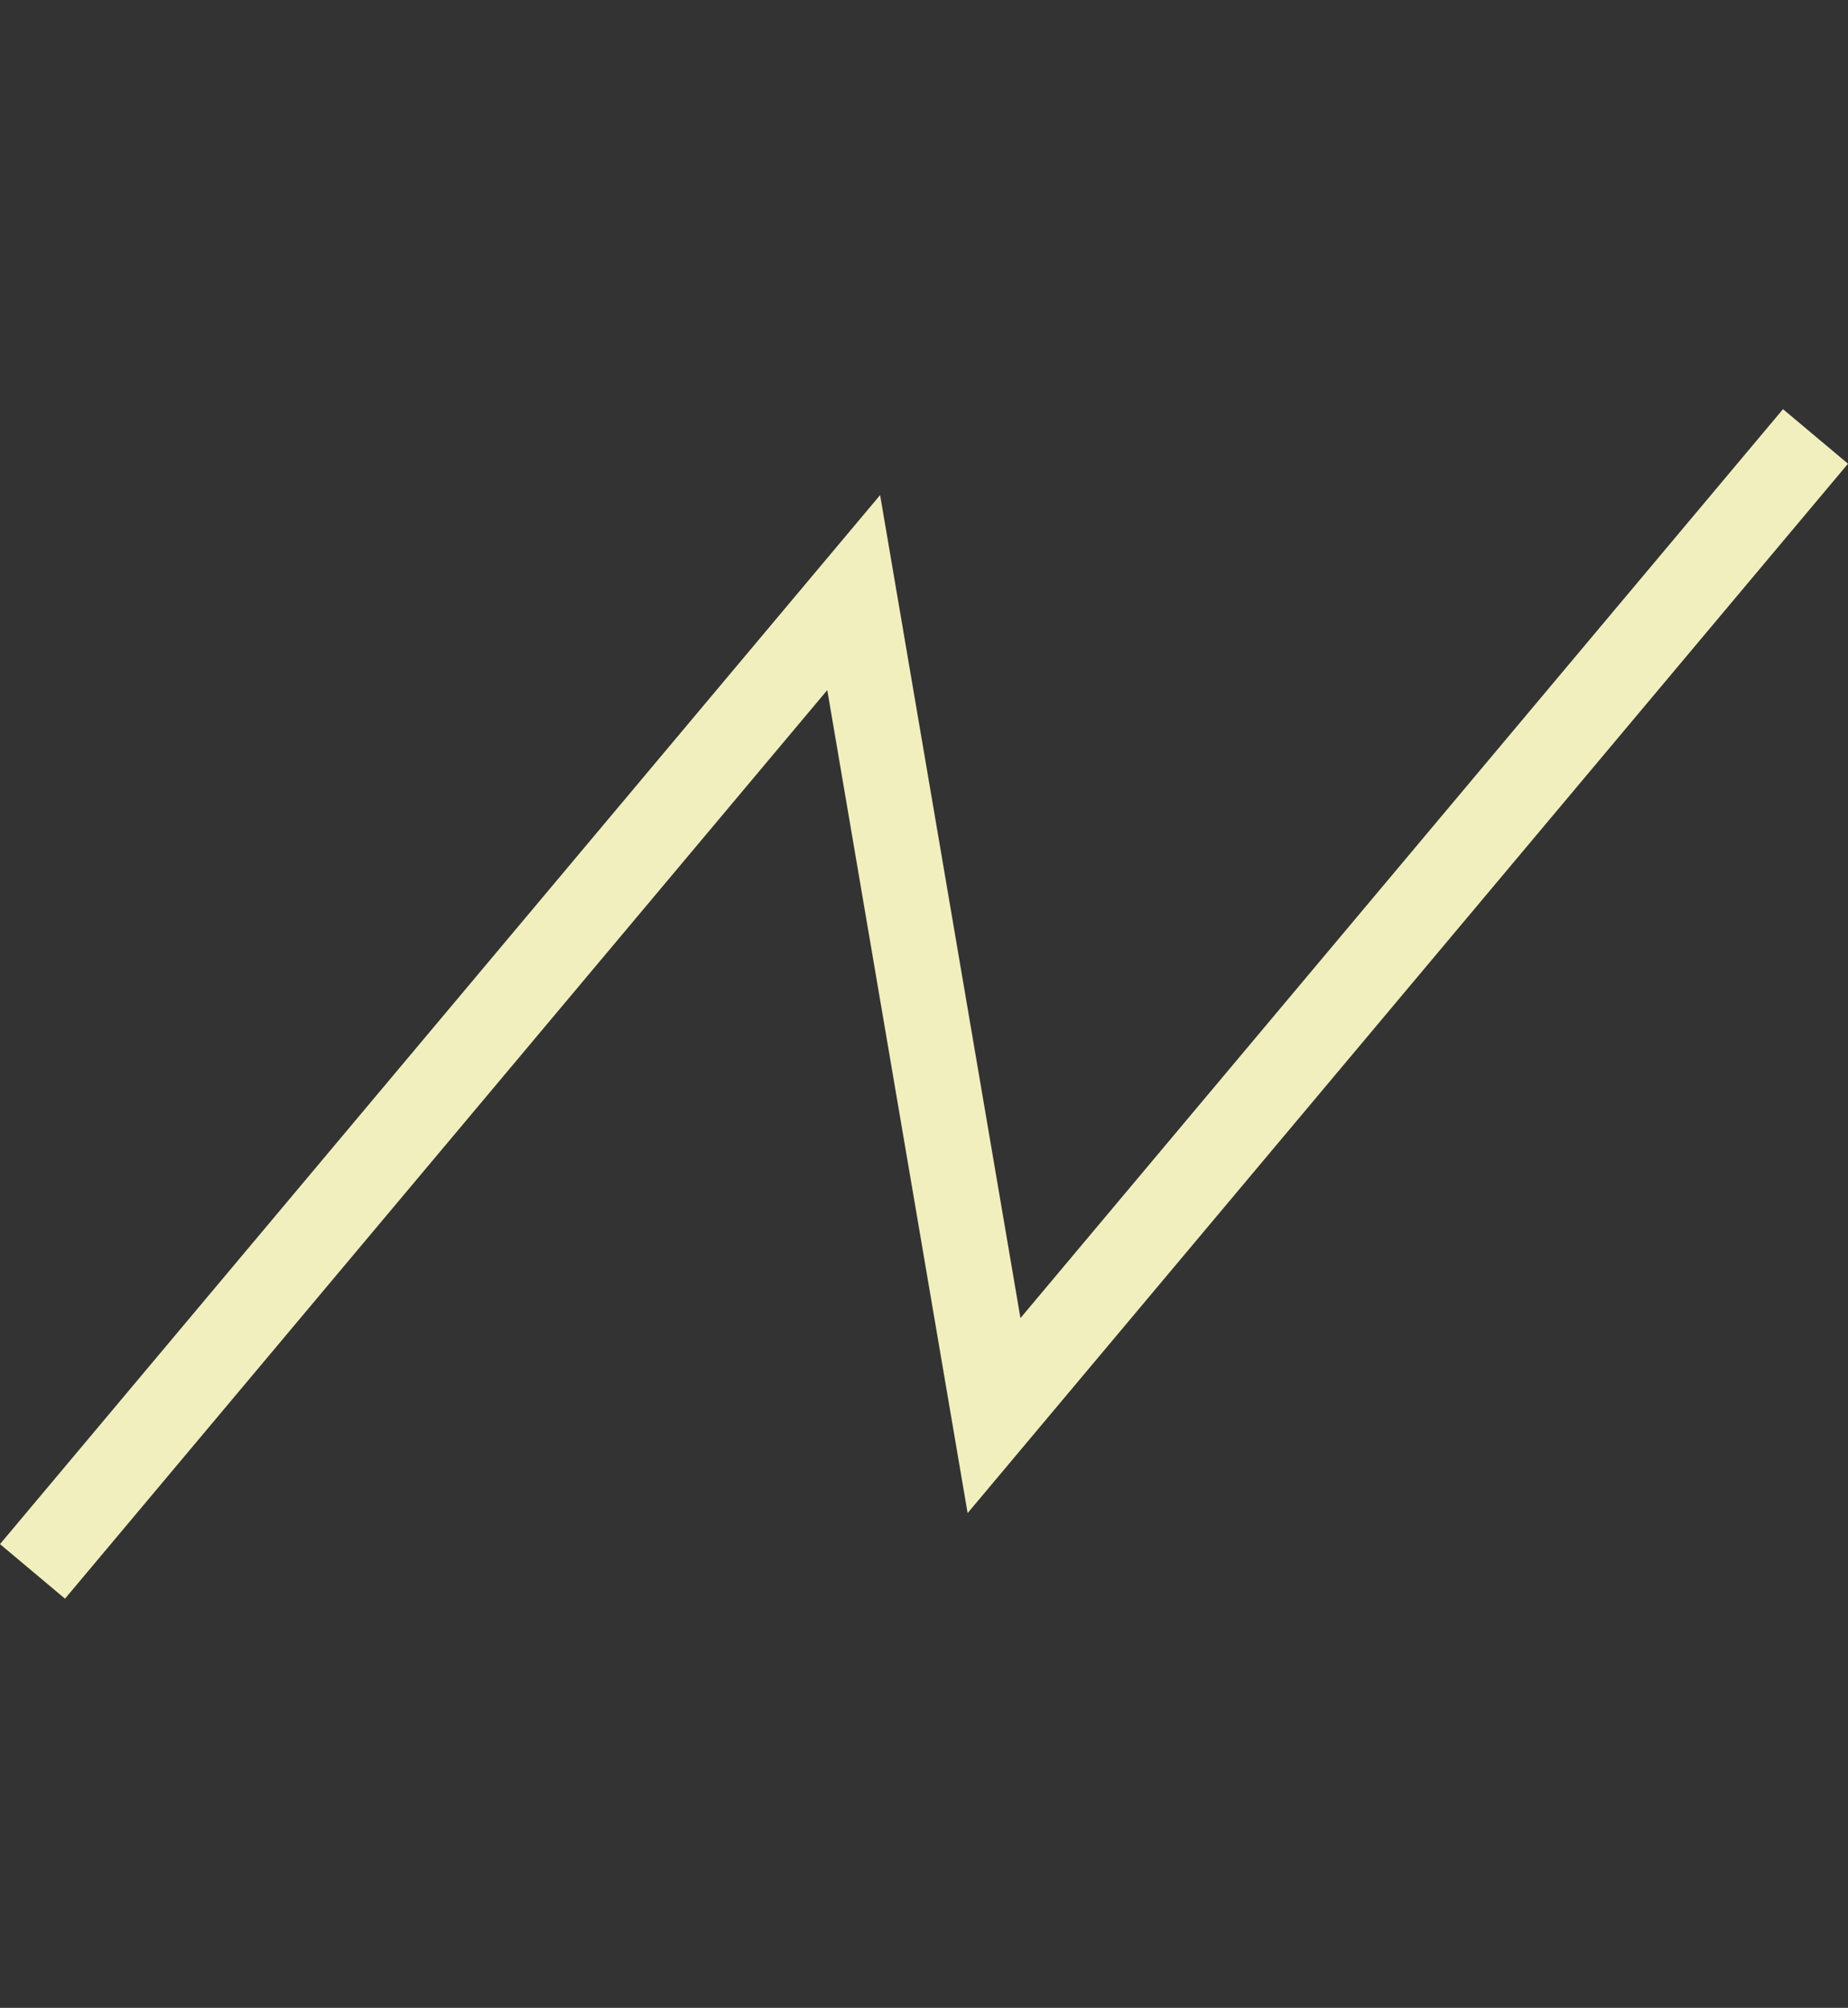 <svg xmlns="http://www.w3.org/2000/svg" width="522.662" height="567.775" viewBox="0 0 522.662 567.775"><rect x="0" y="0" width="522.662" height="567.775" fill="#333333" stroke="none"/><g transform="translate(-1009.807 -5979.234)"><g transform="translate(1019 6423.594) rotate(-50)"><path d="M0,0H361.321L208.556,180H570" transform="translate(0 0)" fill="none" stroke="#f1efbe" stroke-miterlimit="10" stroke-width="24"/></g></g></svg>